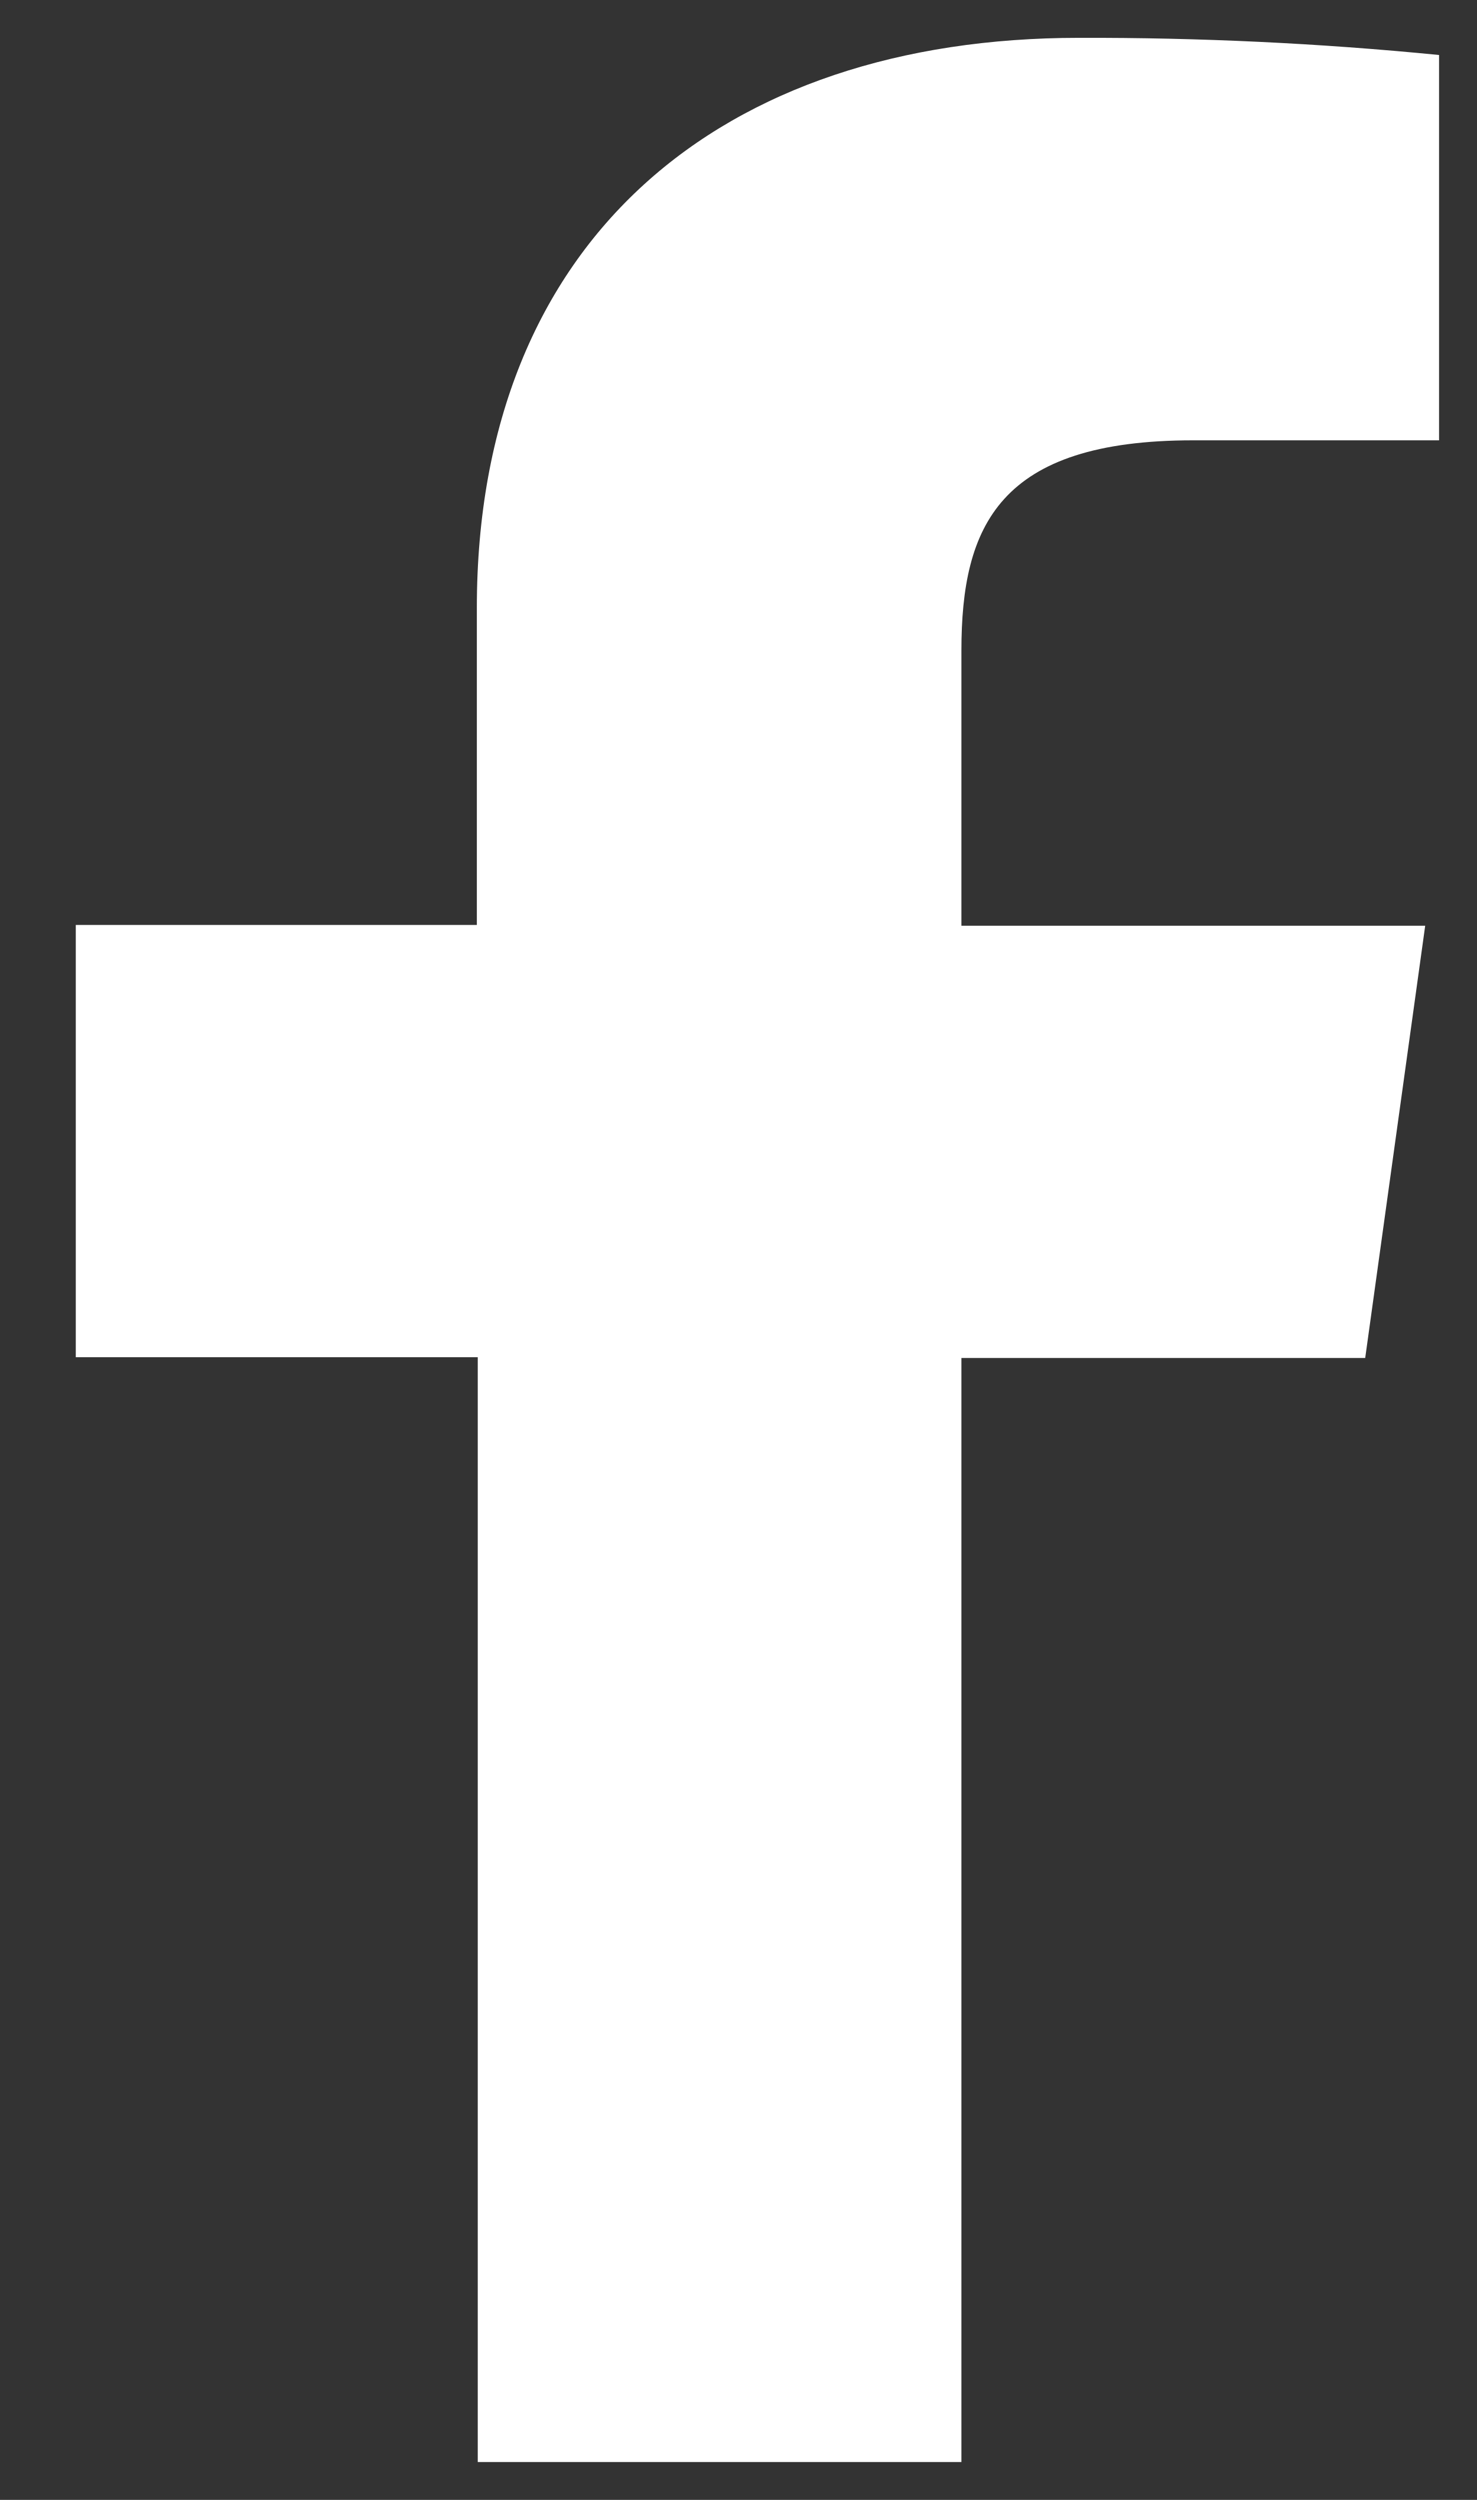 <svg width="13" height="22" viewBox="0 0 13 22" fill="none" xmlns="http://www.w3.org/2000/svg">
<rect x="0" y="0" width="13" height="22" fill="#333333" stroke="none"/>
<path d="M8.462 21.667V11.951H12.016L12.544 8.147H8.462V5.725C8.462 4.627 8.794 3.875 10.502 3.875H12.666V0.484C11.613 0.38 10.555 0.33 9.496 0.333C6.354 0.333 4.197 2.102 4.197 5.349V8.14H0.667V11.944H4.205V21.667H8.462Z" fill="white"/>
</svg>
